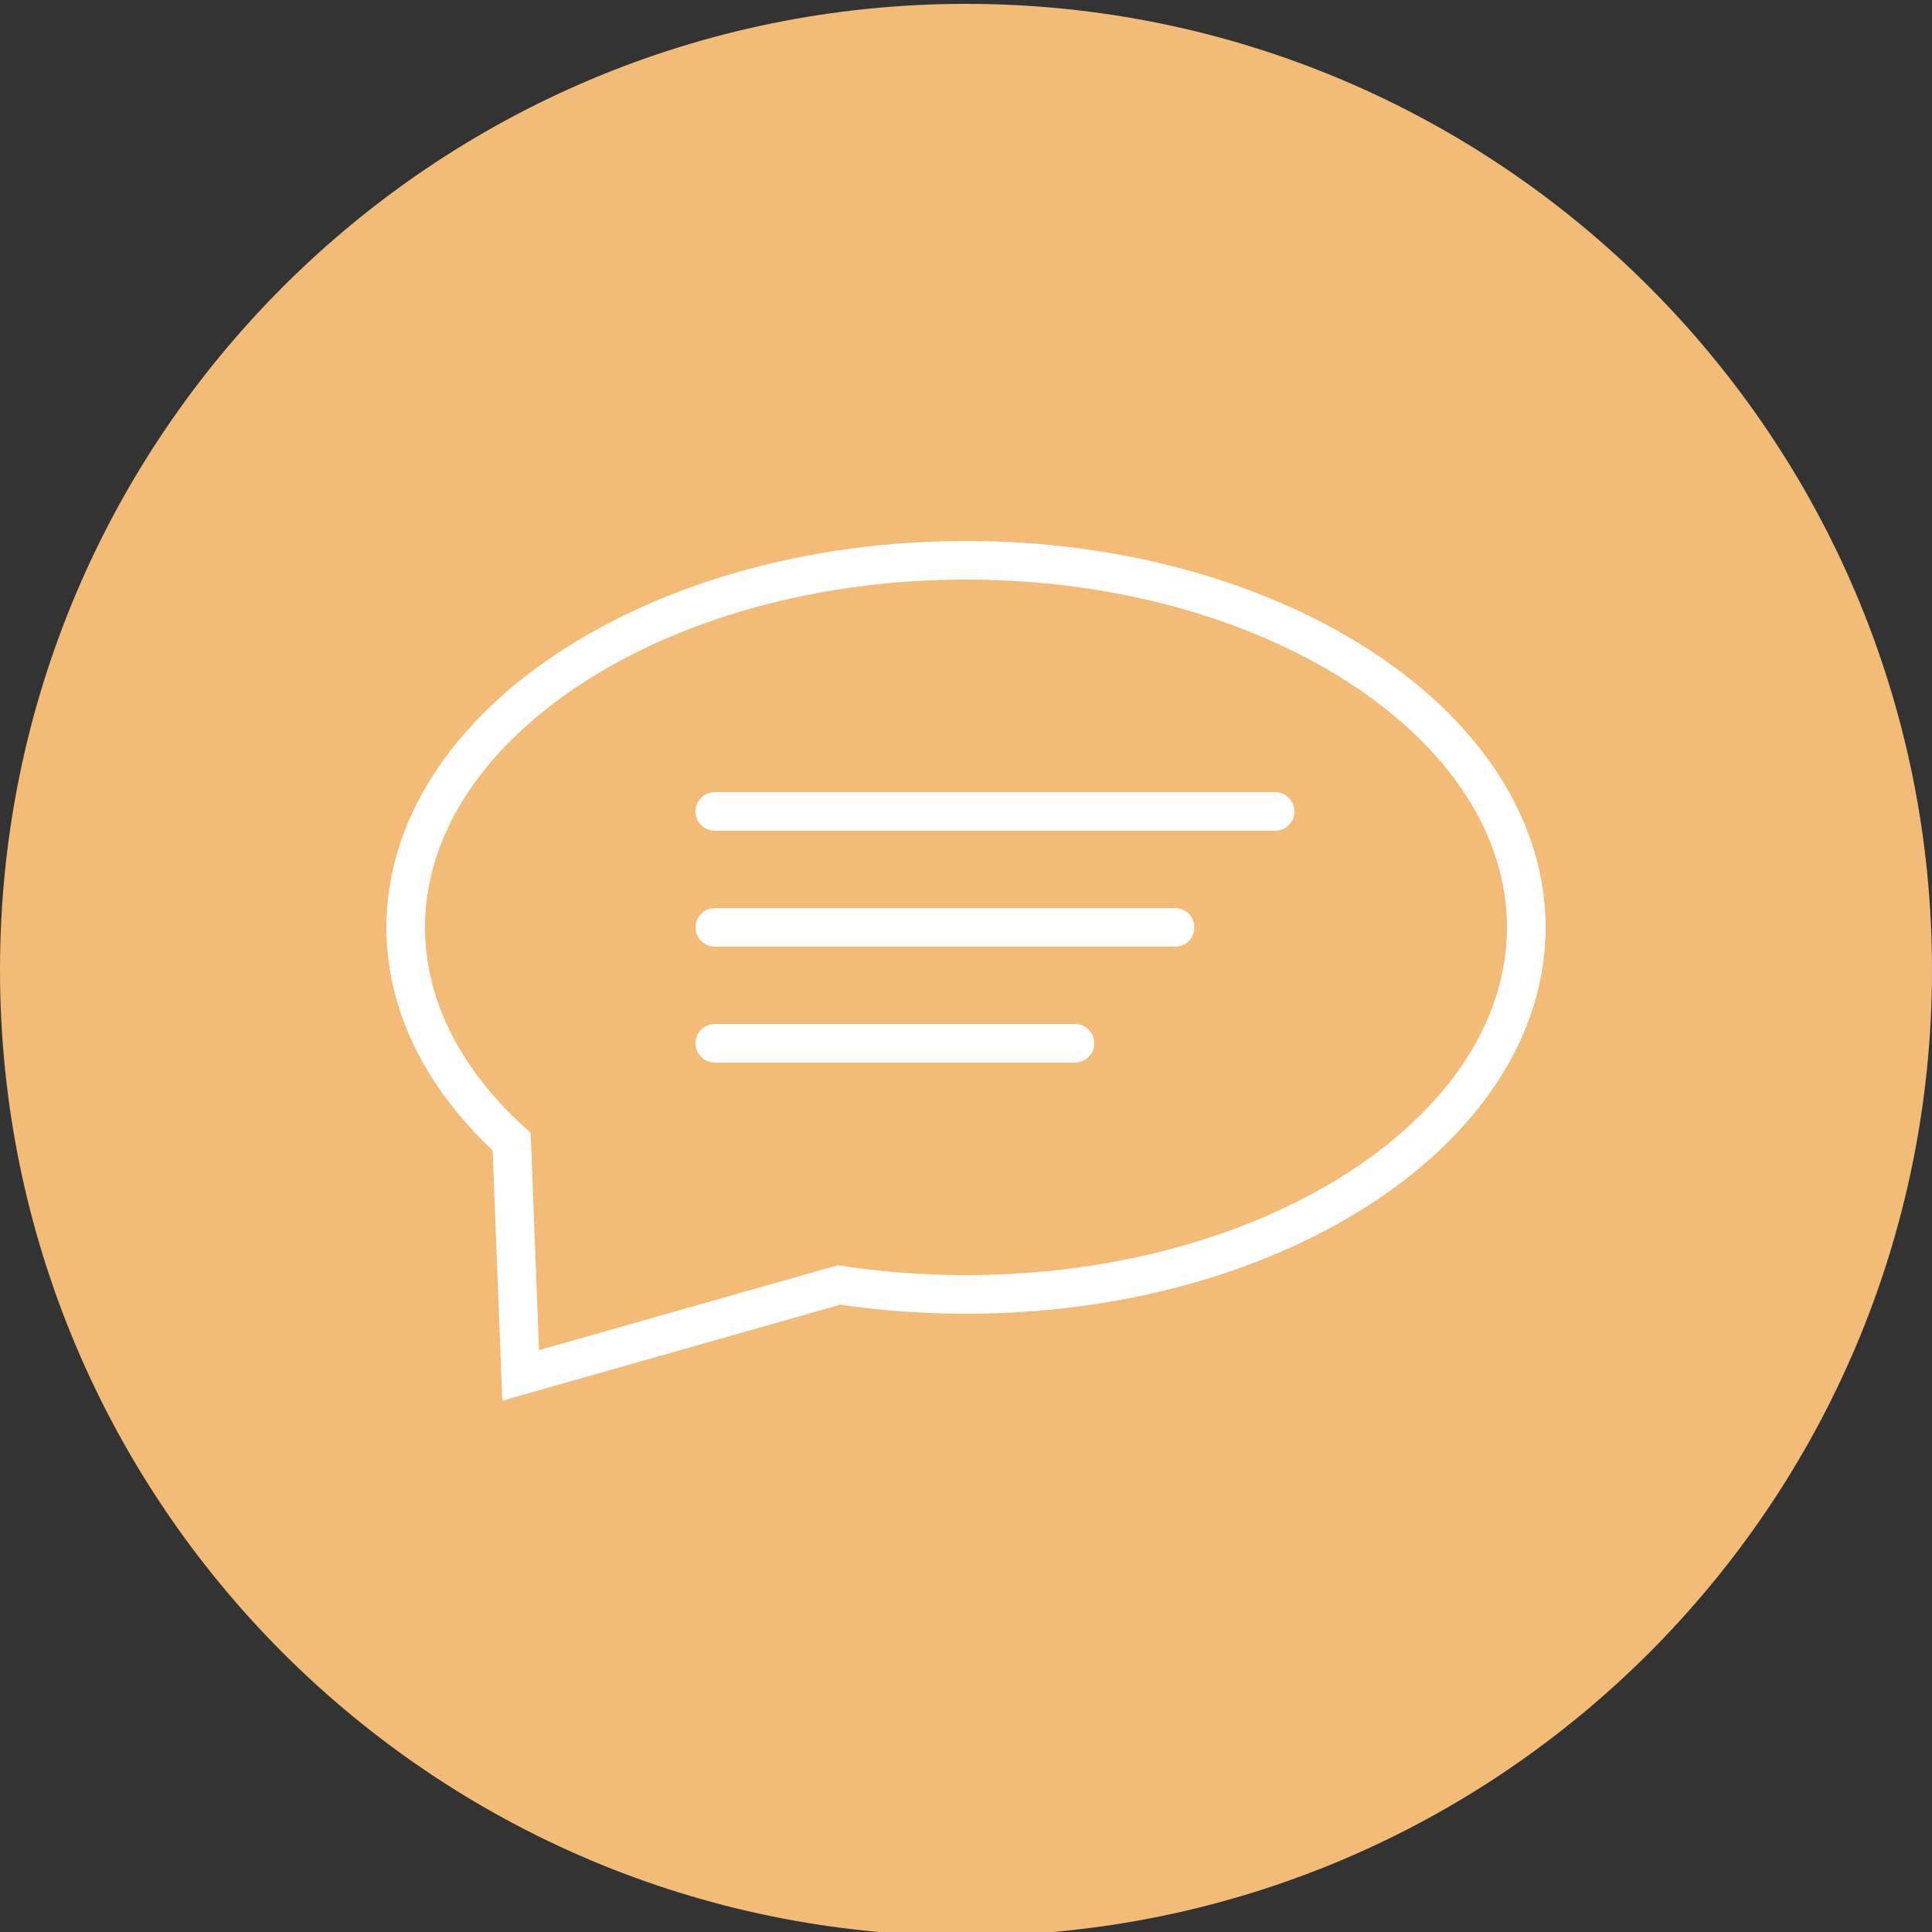<?xml version="1.0" encoding="UTF-8"?> <svg xmlns="http://www.w3.org/2000/svg" viewBox="1950 2450 100 100" width="100" height="100"><rect x="1950" y="2450" width="100" height="100" fill="#333333" stroke="none"/><mask x="Infinity" y="Infinity" width="-Infinity" height="-Infinity" maskUnits="userSpaceOnUse" id="tSvg169d34887e7"><rect color="rgb(51, 51, 51)" fill="white" width="100" height="100" data-svg-name="rect" data-svg-id="12af4aff852" id="tSvg12af4aff852" fill-opacity="1" stroke="none" stroke-opacity="1" x="1950" y="2450" style="transform: rotate(0deg);"></rect></mask><path fill="#f2bb77" stroke="none" fill-opacity="1" stroke-width="1" stroke-opacity="1" color="rgb(51, 51, 51)" mask="url(#tSvg1246b2dd377)" id="tSvg6419929209" d="M 2000 2550.2 C 2027.614 2550.2 2050 2527.814 2050 2500.2 C 2050 2472.586 2027.614 2450.2 2000 2450.2 C 1972.386 2450.2 1950 2472.586 1950 2500.2C 1950 2527.814 1972.386 2550.2 2000 2550.2Z"></path><path fill="none" stroke="white" fill-opacity="1" stroke-width="2" stroke-opacity="1" color="rgb(51, 51, 51)" mask="url(#tSvg1246b2dd377)" id="tSvg10995d446be" d="M 1976.499 2509.506 C 1976.494 2509.37 1976.489 2509.234 1976.484 2509.097 C 1976.384 2509.004 1976.285 2508.91 1976.186 2508.817 C 1972.873 2505.698 1971 2501.964 1971 2498 C 1971 2492.916 1974.091 2488.19 1979.341 2484.69 C 1984.585 2481.195 1991.886 2479 2000 2479 C 2008.114 2479 2015.415 2481.195 2020.659 2484.69 C 2025.909 2488.19 2029 2492.916 2029 2498 C 2029 2503.084 2025.909 2507.81 2020.659 2511.31 C 2015.415 2514.805 2008.114 2517 2000 2517 C 1997.816 2517 1995.69 2516.841 1993.646 2516.54 C 1993.575 2516.53 1993.504 2516.519 1993.433 2516.509 C 1993.364 2516.528 1993.296 2516.548 1993.227 2516.567 C 1987.801 2518.108 1982.376 2519.649 1976.95 2521.191C 1976.8 2517.296 1976.65 2513.401 1976.499 2509.506Z"></path><path fill="none" stroke="white" fill-opacity="1" stroke-width="2" stroke-opacity="1" color="rgb(51, 51, 51)" mask="url(#tSvg1246b2dd377)" stroke-linecap="round" stroke-linejoin="round" id="tSvgf552ff4d00" d="M 1987 2492 C 1996.667 2492 2006.333 2492 2016 2492"></path><path fill="none" stroke="white" fill-opacity="1" stroke-width="2" stroke-opacity="1" color="rgb(51, 51, 51)" mask="url(#tSvg1246b2dd377)" stroke-linecap="round" stroke-linejoin="round" id="tSvg53c6446330" d="M 1987 2498 C 1994.94 2498 2002.881 2498 2010.821 2498"></path><path fill="none" stroke="white" fill-opacity="1" stroke-width="2" stroke-opacity="1" color="rgb(51, 51, 51)" mask="url(#tSvg1246b2dd377)" stroke-linecap="round" stroke-linejoin="round" id="tSvgbf0b93b944" d="M 1987 2504 C 1993.214 2504 1999.429 2504 2005.643 2504"></path><defs> </defs></svg> 